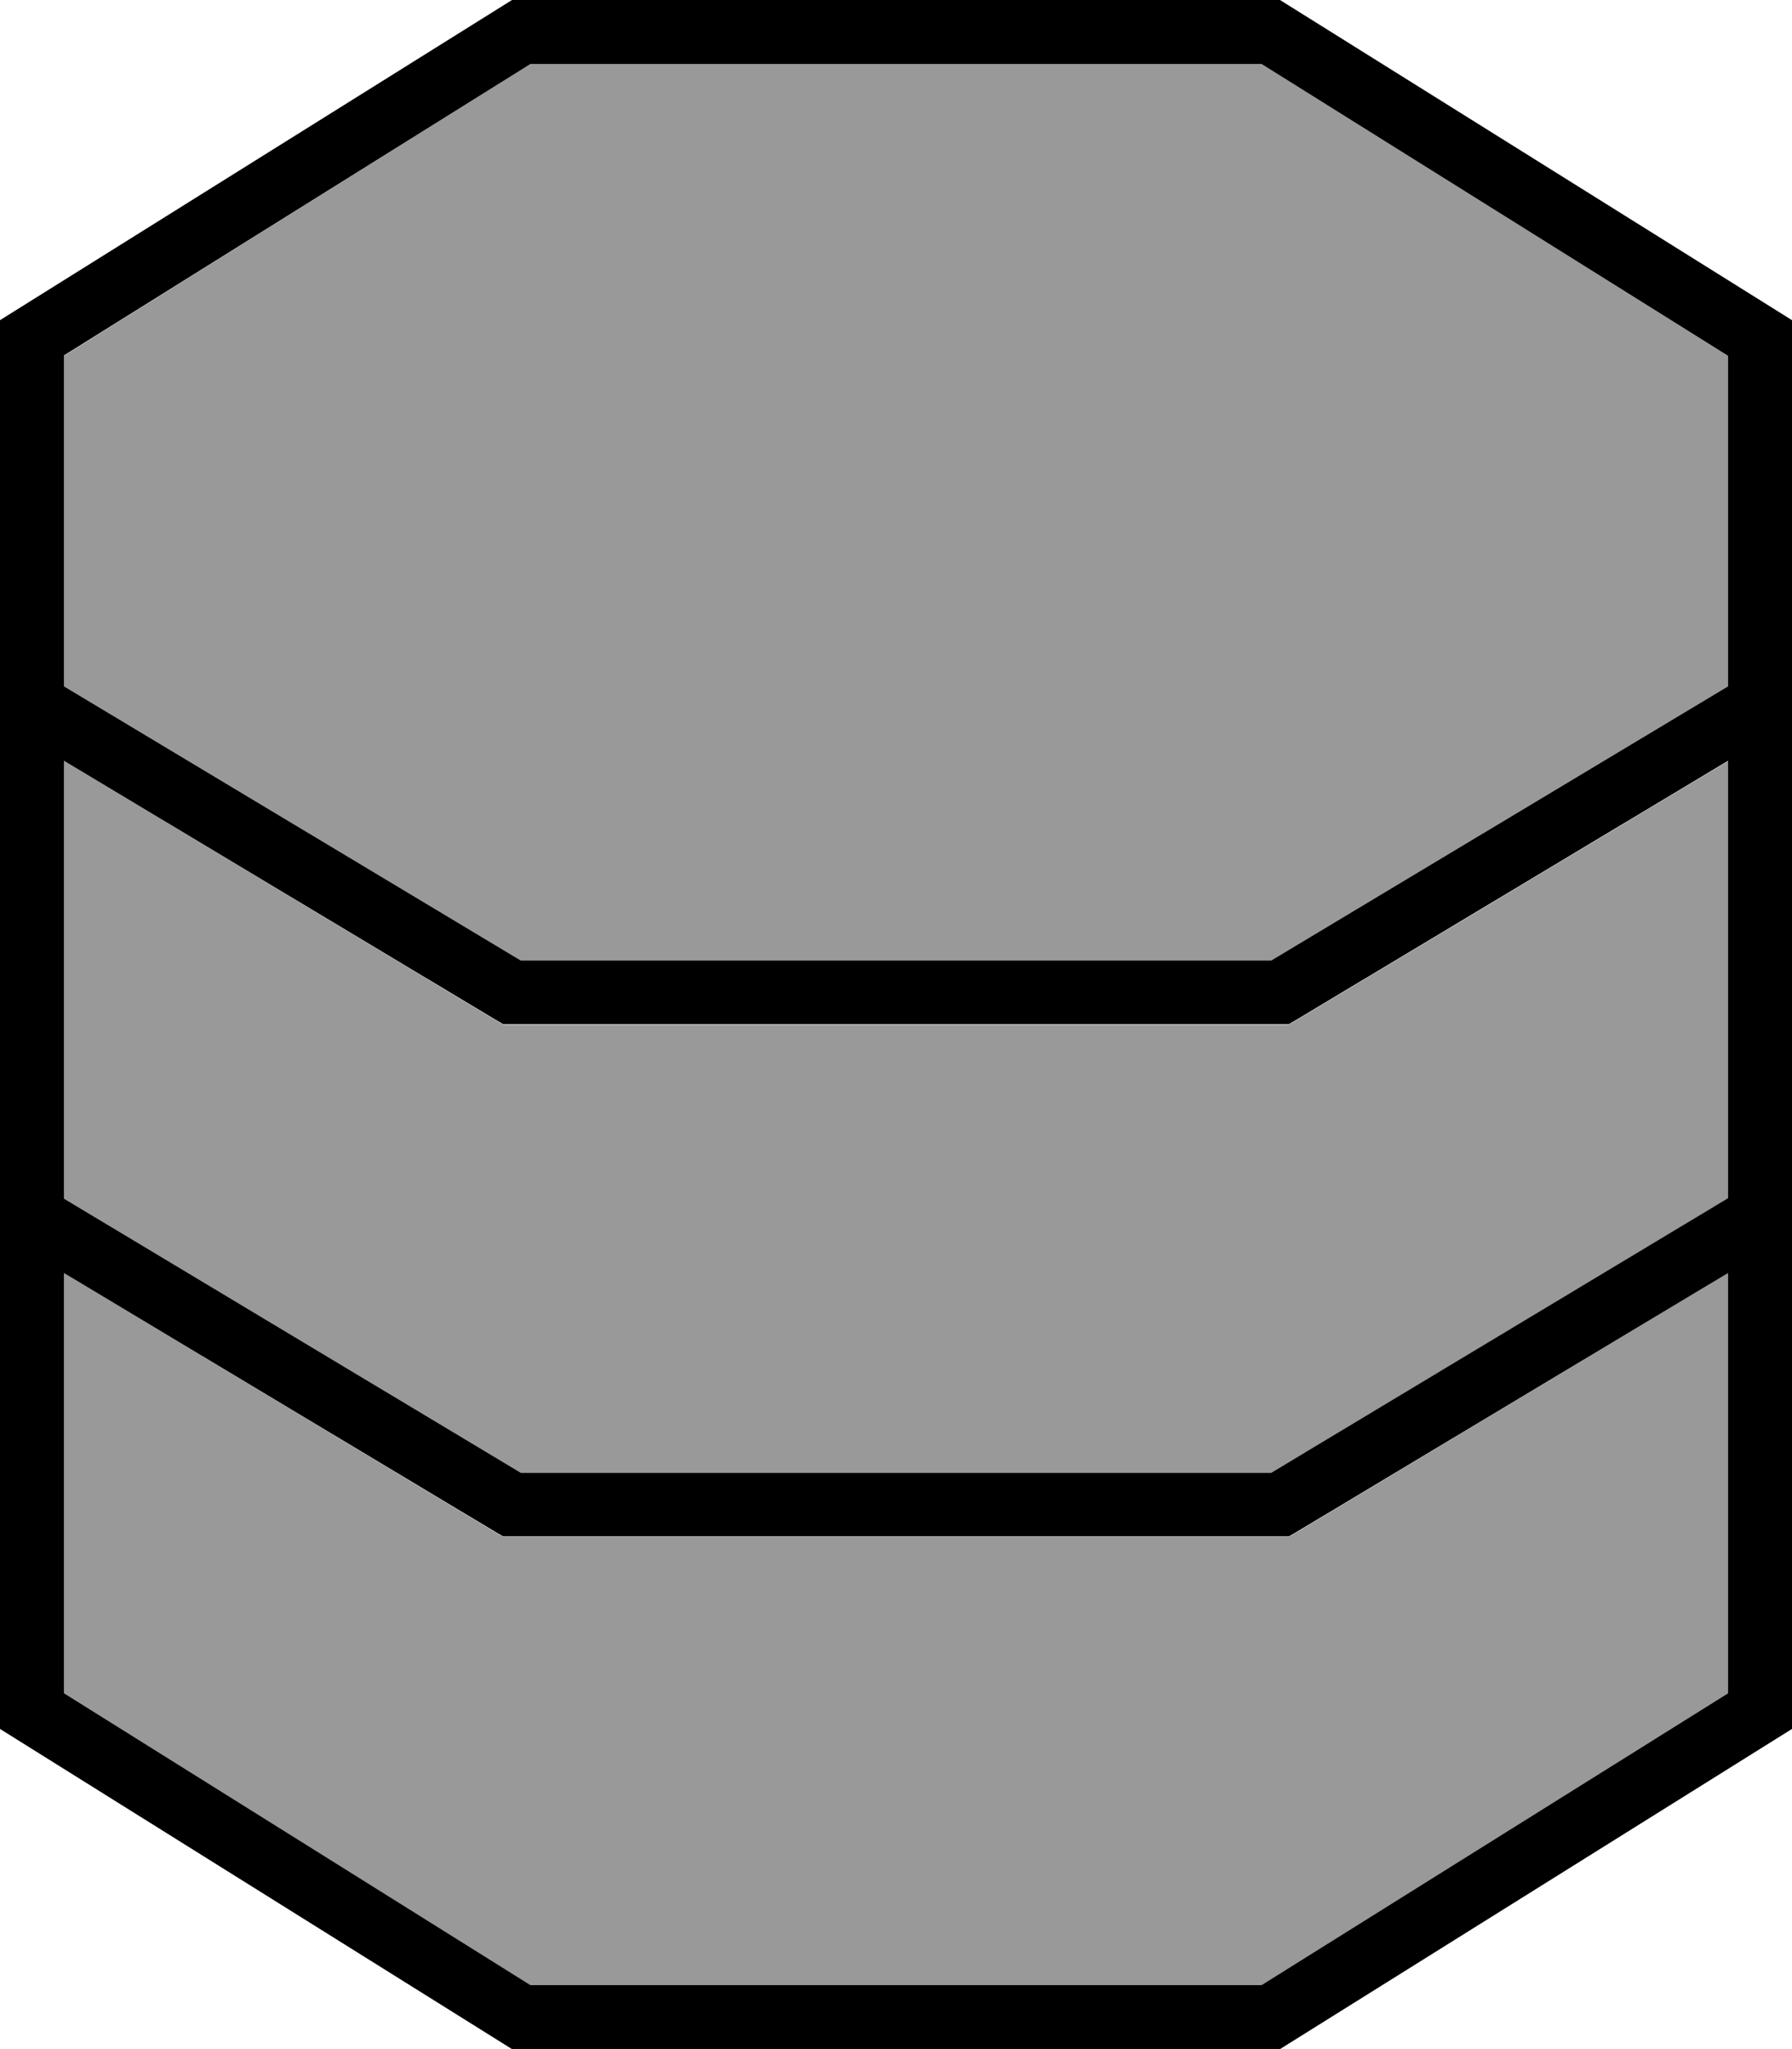 <svg xmlns="http://www.w3.org/2000/svg" viewBox="0 0 448 512"><!--! Font Awesome Pro 6.7.2 by @fontawesome - https://fontawesome.com License - https://fontawesome.com/license (Commercial License) Copyright 2024 Fonticons, Inc. --><defs><style>.fa-secondary{opacity:.4}</style></defs><path class="fa-secondary" d="M16 88.9l0 82.6L130.2 240l187.6 0L432 171.5l0-82.6L315.4 16 132.6 16 16 88.9zm0 101.3l0 109.3L130.2 368l187.6 0L432 299.5l0-109.3L324.1 254.9l-1.9 1.1-2.2 0-192 0-2.2 0-1.9-1.1L16 190.1zm0 128l0 105L132.6 496l182.8 0L432 423.1l0-105L324.1 382.9l-1.9 1.1-2.2 0-192 0-2.2 0-1.9-1.1L16 318.1z"/><path class="fa-primary" d="M16 190.1l107.9 64.7 1.9 1.1 2.2 0 192 0 2.2 0 1.9-1.1L432 190.1l0 109.3L317.8 368l-187.6 0L16 299.5l0-109.3zm0-18.7l0-82.6L132.6 16l182.8 0L432 88.9l0 82.6L317.8 240l-187.6 0L16 171.5zm0 251.7l0-105 107.9 64.7 1.9 1.1 2.2 0 192 0 2.2 0 1.9-1.1L432 318.1l0 105L315.4 496l-182.8 0L16 423.1zM128 0L0 80 0 432l128 80 192 0 128-80 0-352L320 0 128 0z"/></svg>